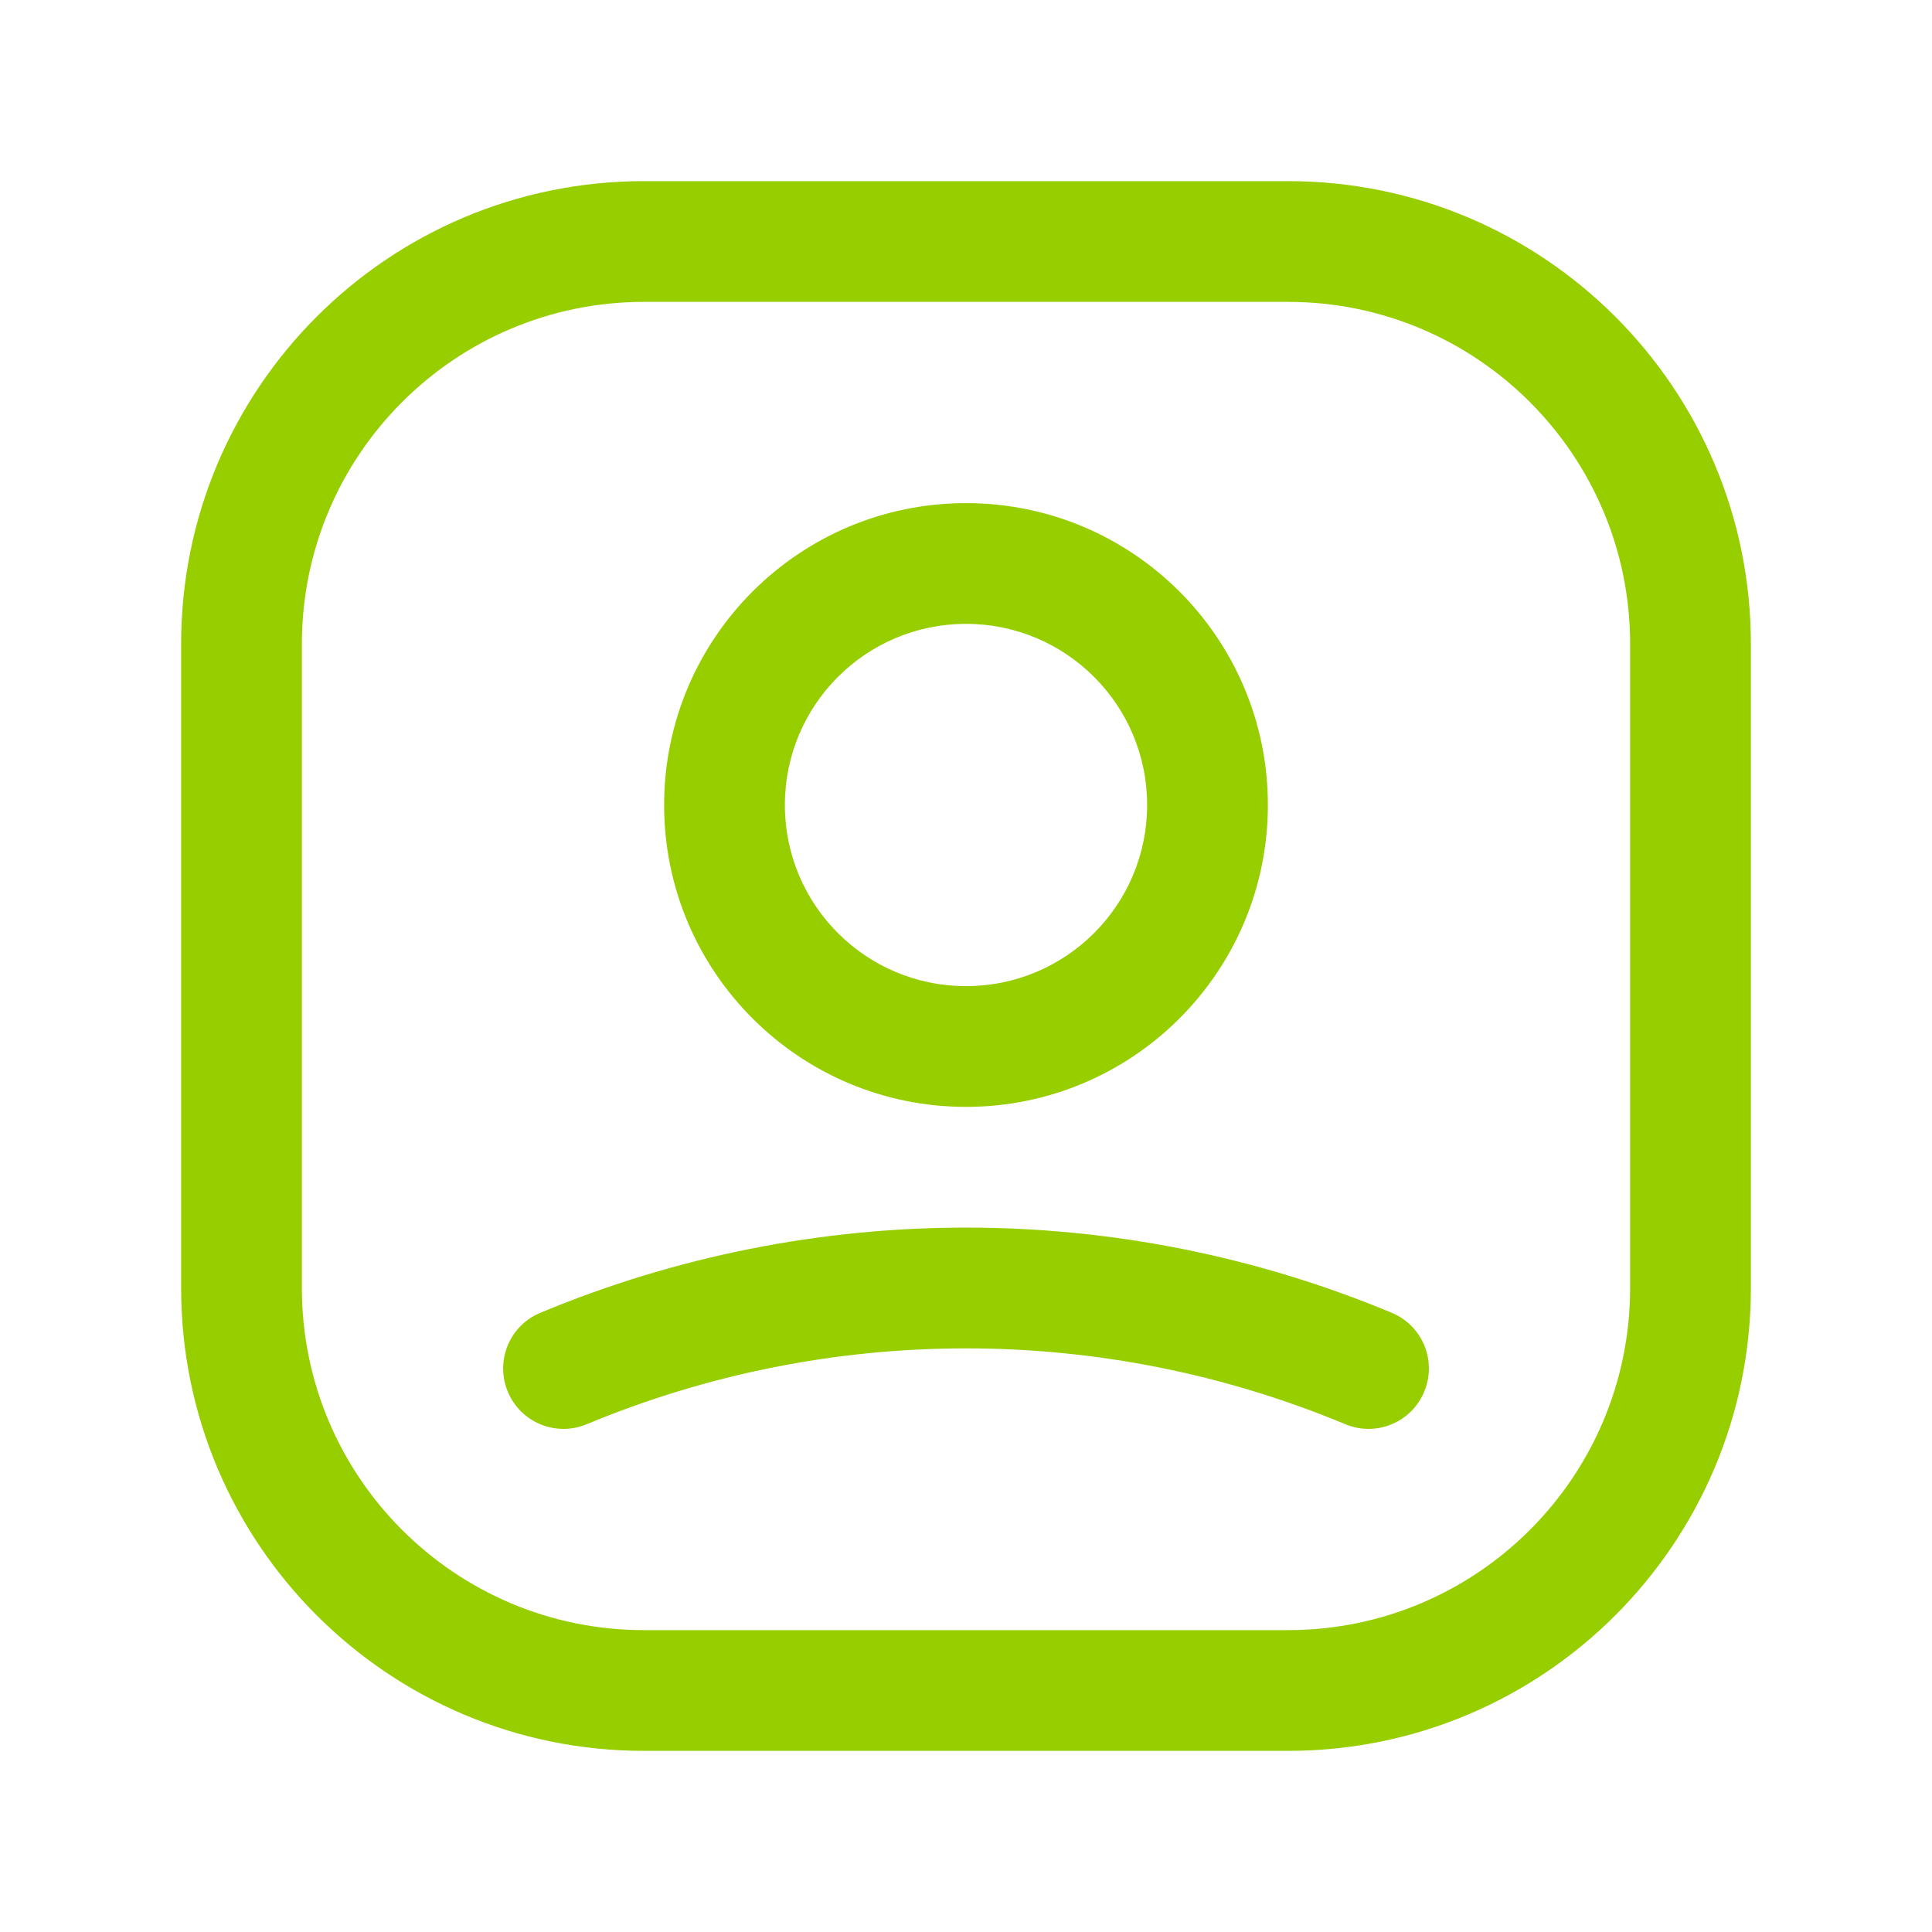 <svg width="24" height="24" viewBox="0 0 24 24" fill="none" xmlns="http://www.w3.org/2000/svg">
<path d="M12 6.25C14.071 6.25 15.75 7.929 15.75 10C15.75 12.071 14.071 13.75 12 13.75C9.929 13.75 8.25 12.071 8.25 10C8.25 7.929 9.929 6.25 12 6.25ZM12 7.75C10.757 7.75 9.75 8.757 9.75 10C9.75 11.243 10.757 12.25 12 12.25C13.243 12.25 14.25 11.243 14.25 10C14.25 8.757 13.243 7.75 12 7.75Z" fill="#96CE00"/>
<path d="M6.712 16.308C10.096 14.897 13.904 14.897 17.289 16.308C17.671 16.467 17.852 16.906 17.692 17.288C17.533 17.671 17.094 17.852 16.712 17.692C13.696 16.436 10.304 16.436 7.289 17.692C6.906 17.852 6.467 17.671 6.308 17.288C6.149 16.906 6.329 16.467 6.712 16.308Z" fill="#96CE00"/>
<path d="M16 2.25C19.176 2.25 21.75 4.824 21.75 8V16C21.75 19.176 19.176 21.75 16 21.75H8C4.824 21.75 2.25 19.176 2.25 16V8C2.25 4.824 4.824 2.25 8 2.25H16ZM8 3.75C5.653 3.75 3.75 5.653 3.75 8V16C3.75 18.347 5.653 20.25 8 20.25H16C18.347 20.25 20.25 18.347 20.25 16V8C20.25 5.653 18.347 3.75 16 3.75H8Z" fill="#96CE00"/>
</svg>
